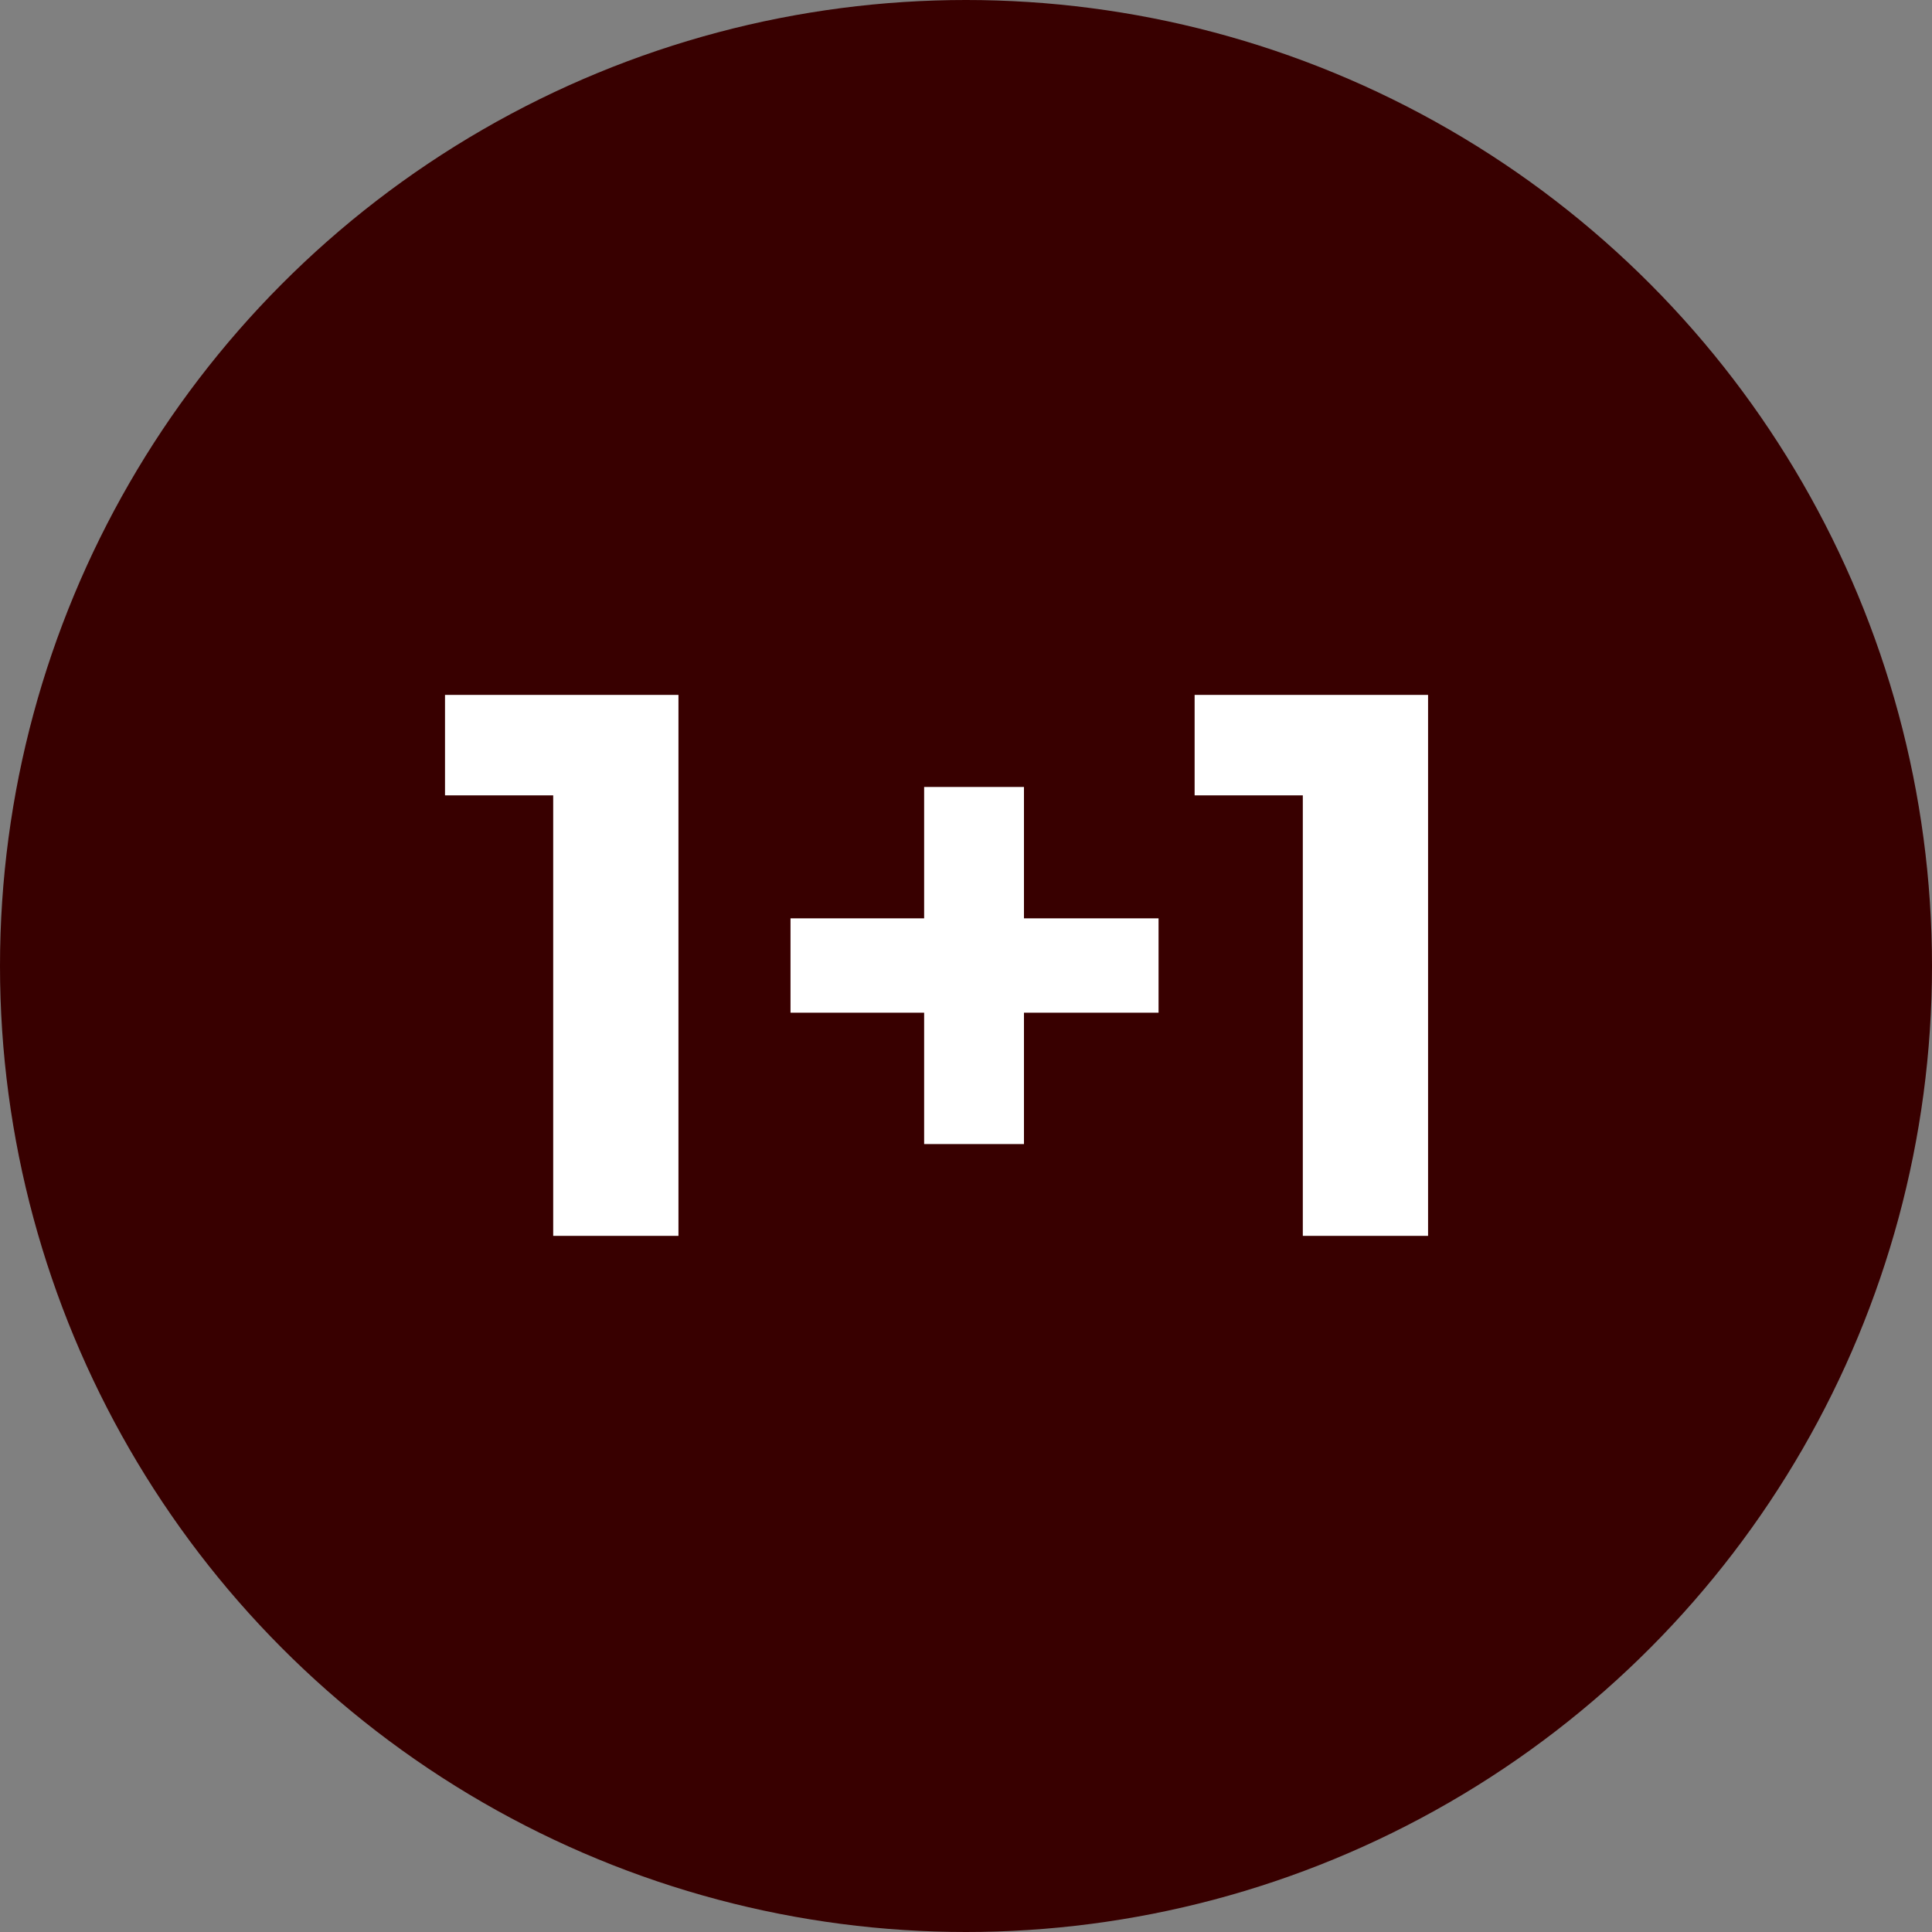 <svg viewBox="0 0 60 60" xmlns="http://www.w3.org/2000/svg" data-name="Layer 1" id="Layer_1">
  <rect x="0" y="0" width="60" height="60" fill="#808080" stroke="none"/>
  <defs>
    <style>
      .cls-1 {
        fill: #380000;
      }

      .cls-2 {
        fill: #fff;
      }
    </style>
  </defs>
  <circle r="30" cy="30" cx="30" class="cls-1"></circle>
  <g>
    <path d="M21.07,21.58v16.8h-3.89v-13.68h-3.36v-3.12s7.25,0,7.25,0Z" class="cls-2"></path>
    <path d="M35.98,31.45h-4.18v4.08h-3.1v-4.08h-4.15v-2.93h4.15v-4.08h3.1v4.08h4.18v2.93Z" class="cls-2"></path>
    <path d="M44.35,21.58v16.8h-3.89v-13.68h-3.36v-3.12s7.25,0,7.25,0Z" class="cls-2"></path>
  </g>
</svg>